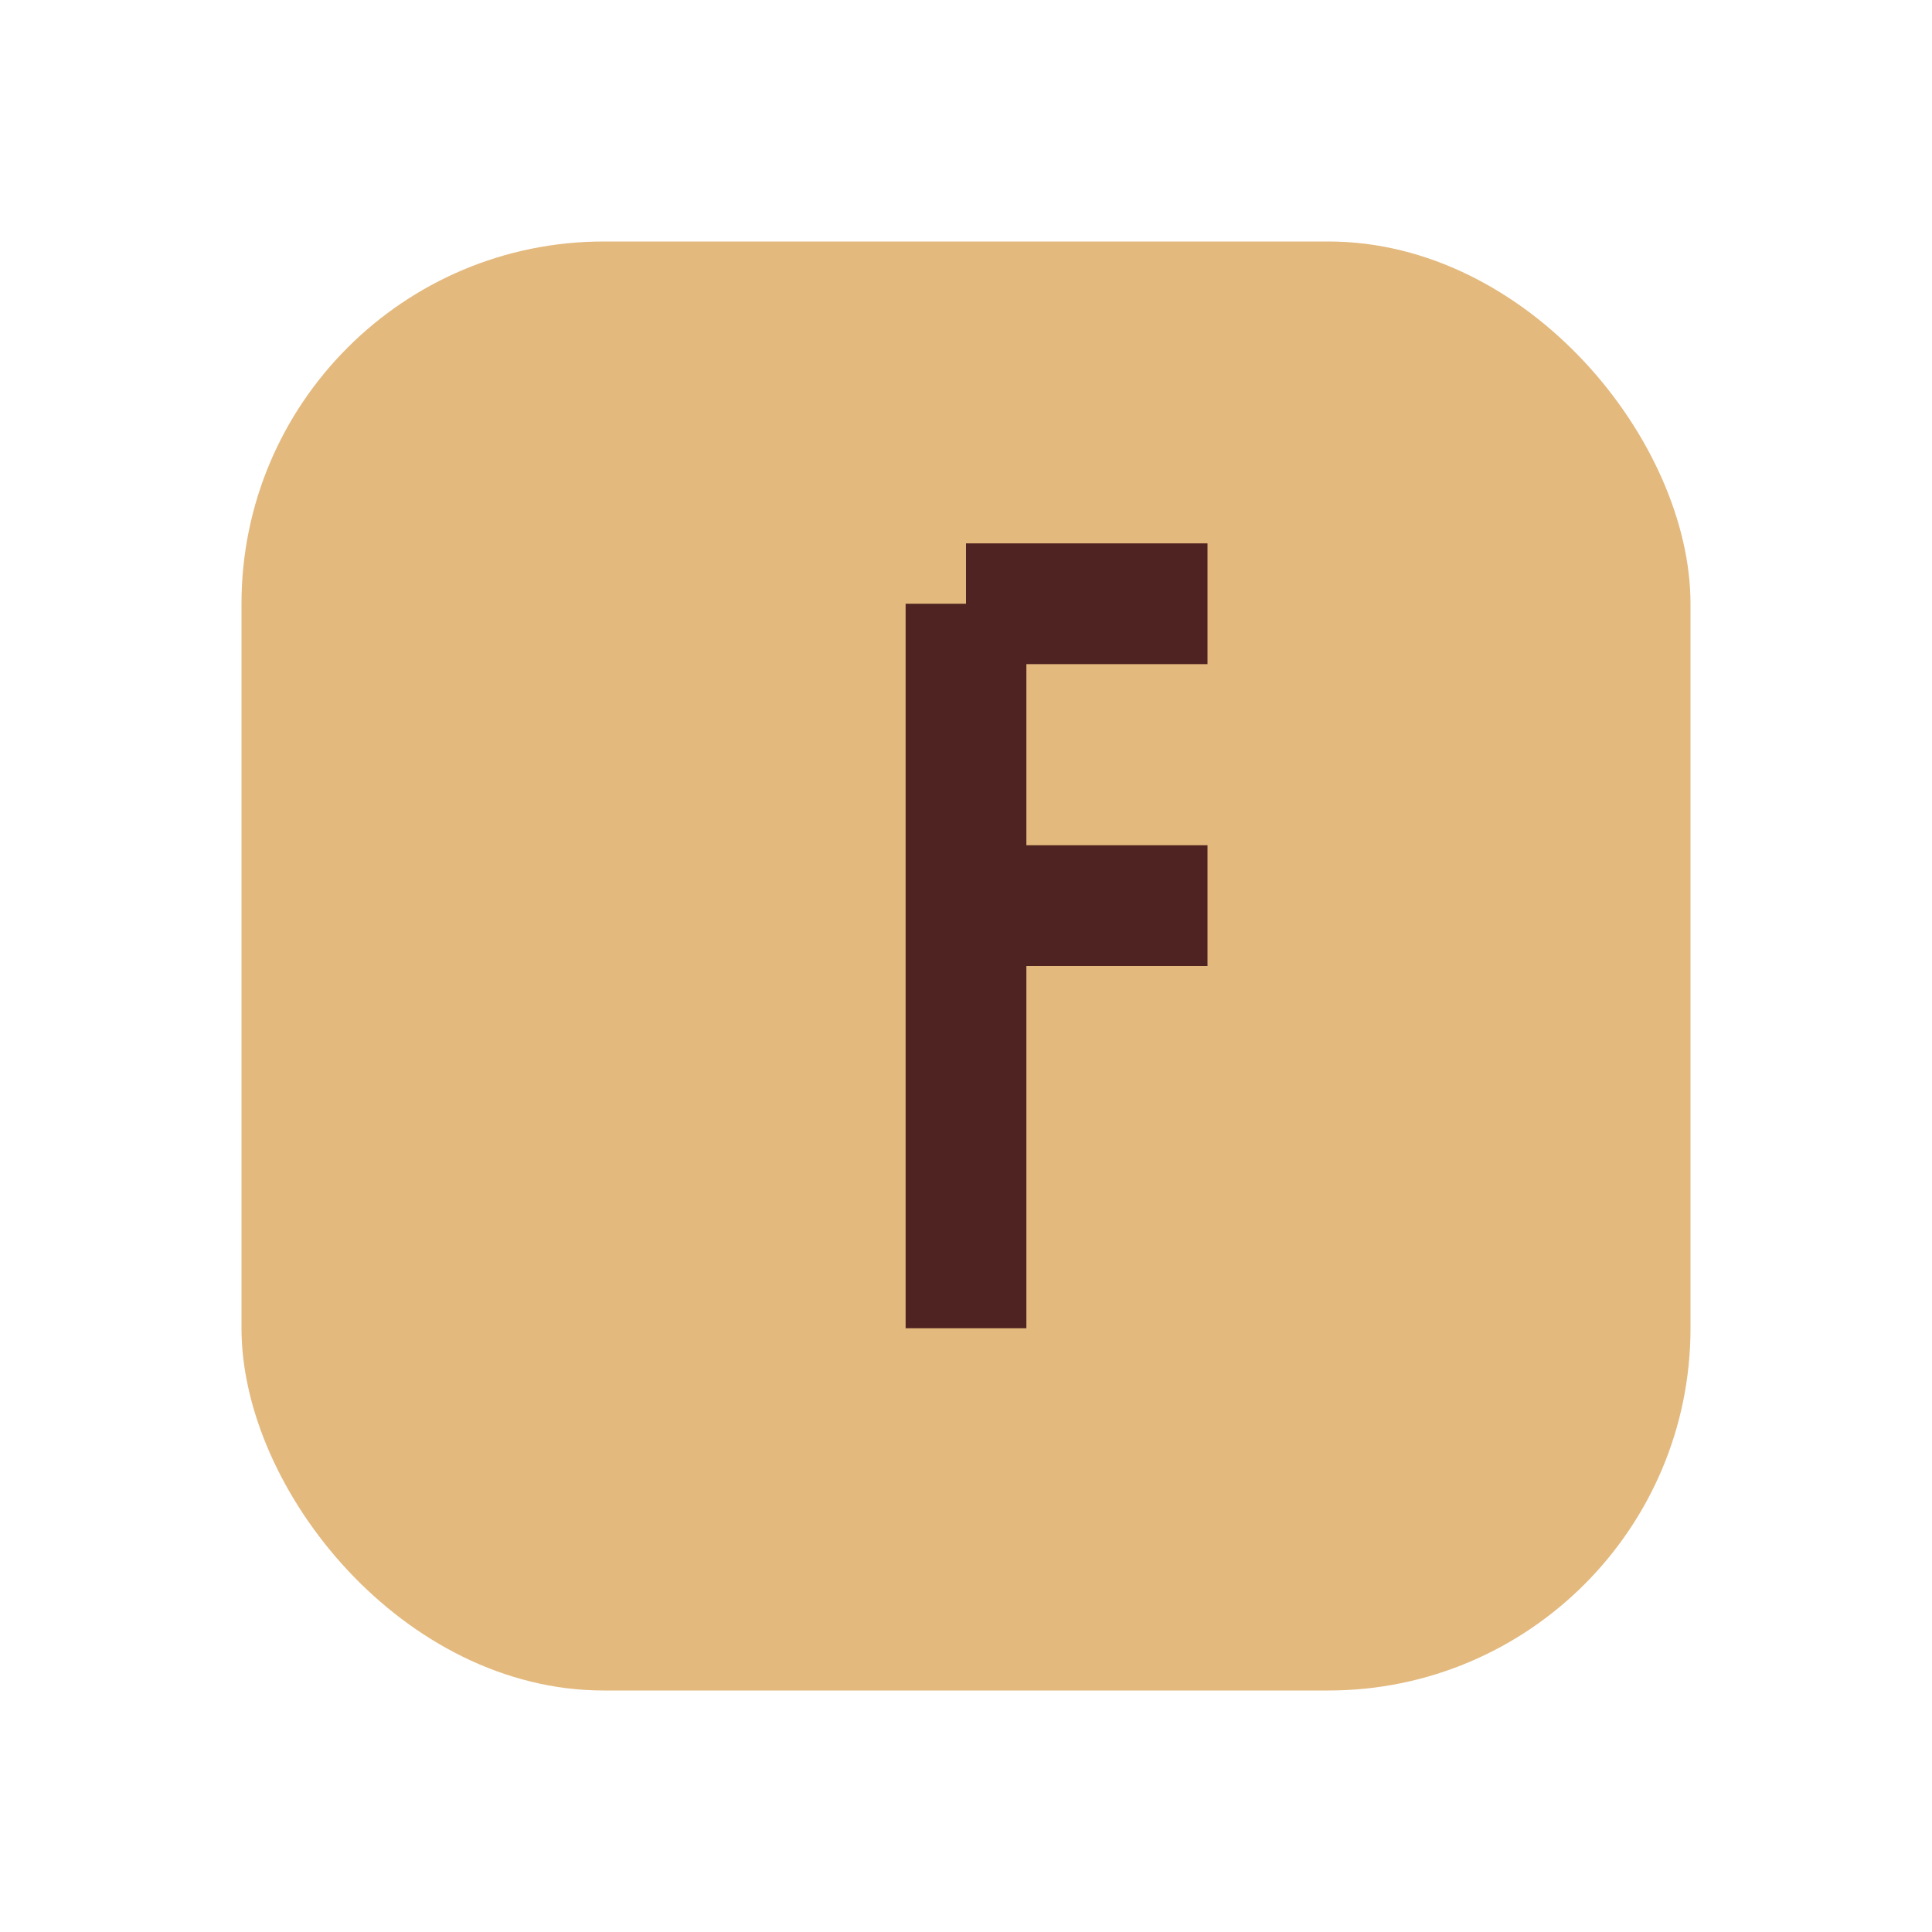 <?xml version="1.0" encoding="UTF-8"?>
<svg xmlns="http://www.w3.org/2000/svg" width="32" height="32" viewBox="0 0 32 32"><rect x="4" y="4" width="24" height="24" rx="6" fill="#E3B97E"/><path d="M16 10v12m0-12h4m-4 5h4" stroke="#4E2321" stroke-width="2" fill="none"/></svg>